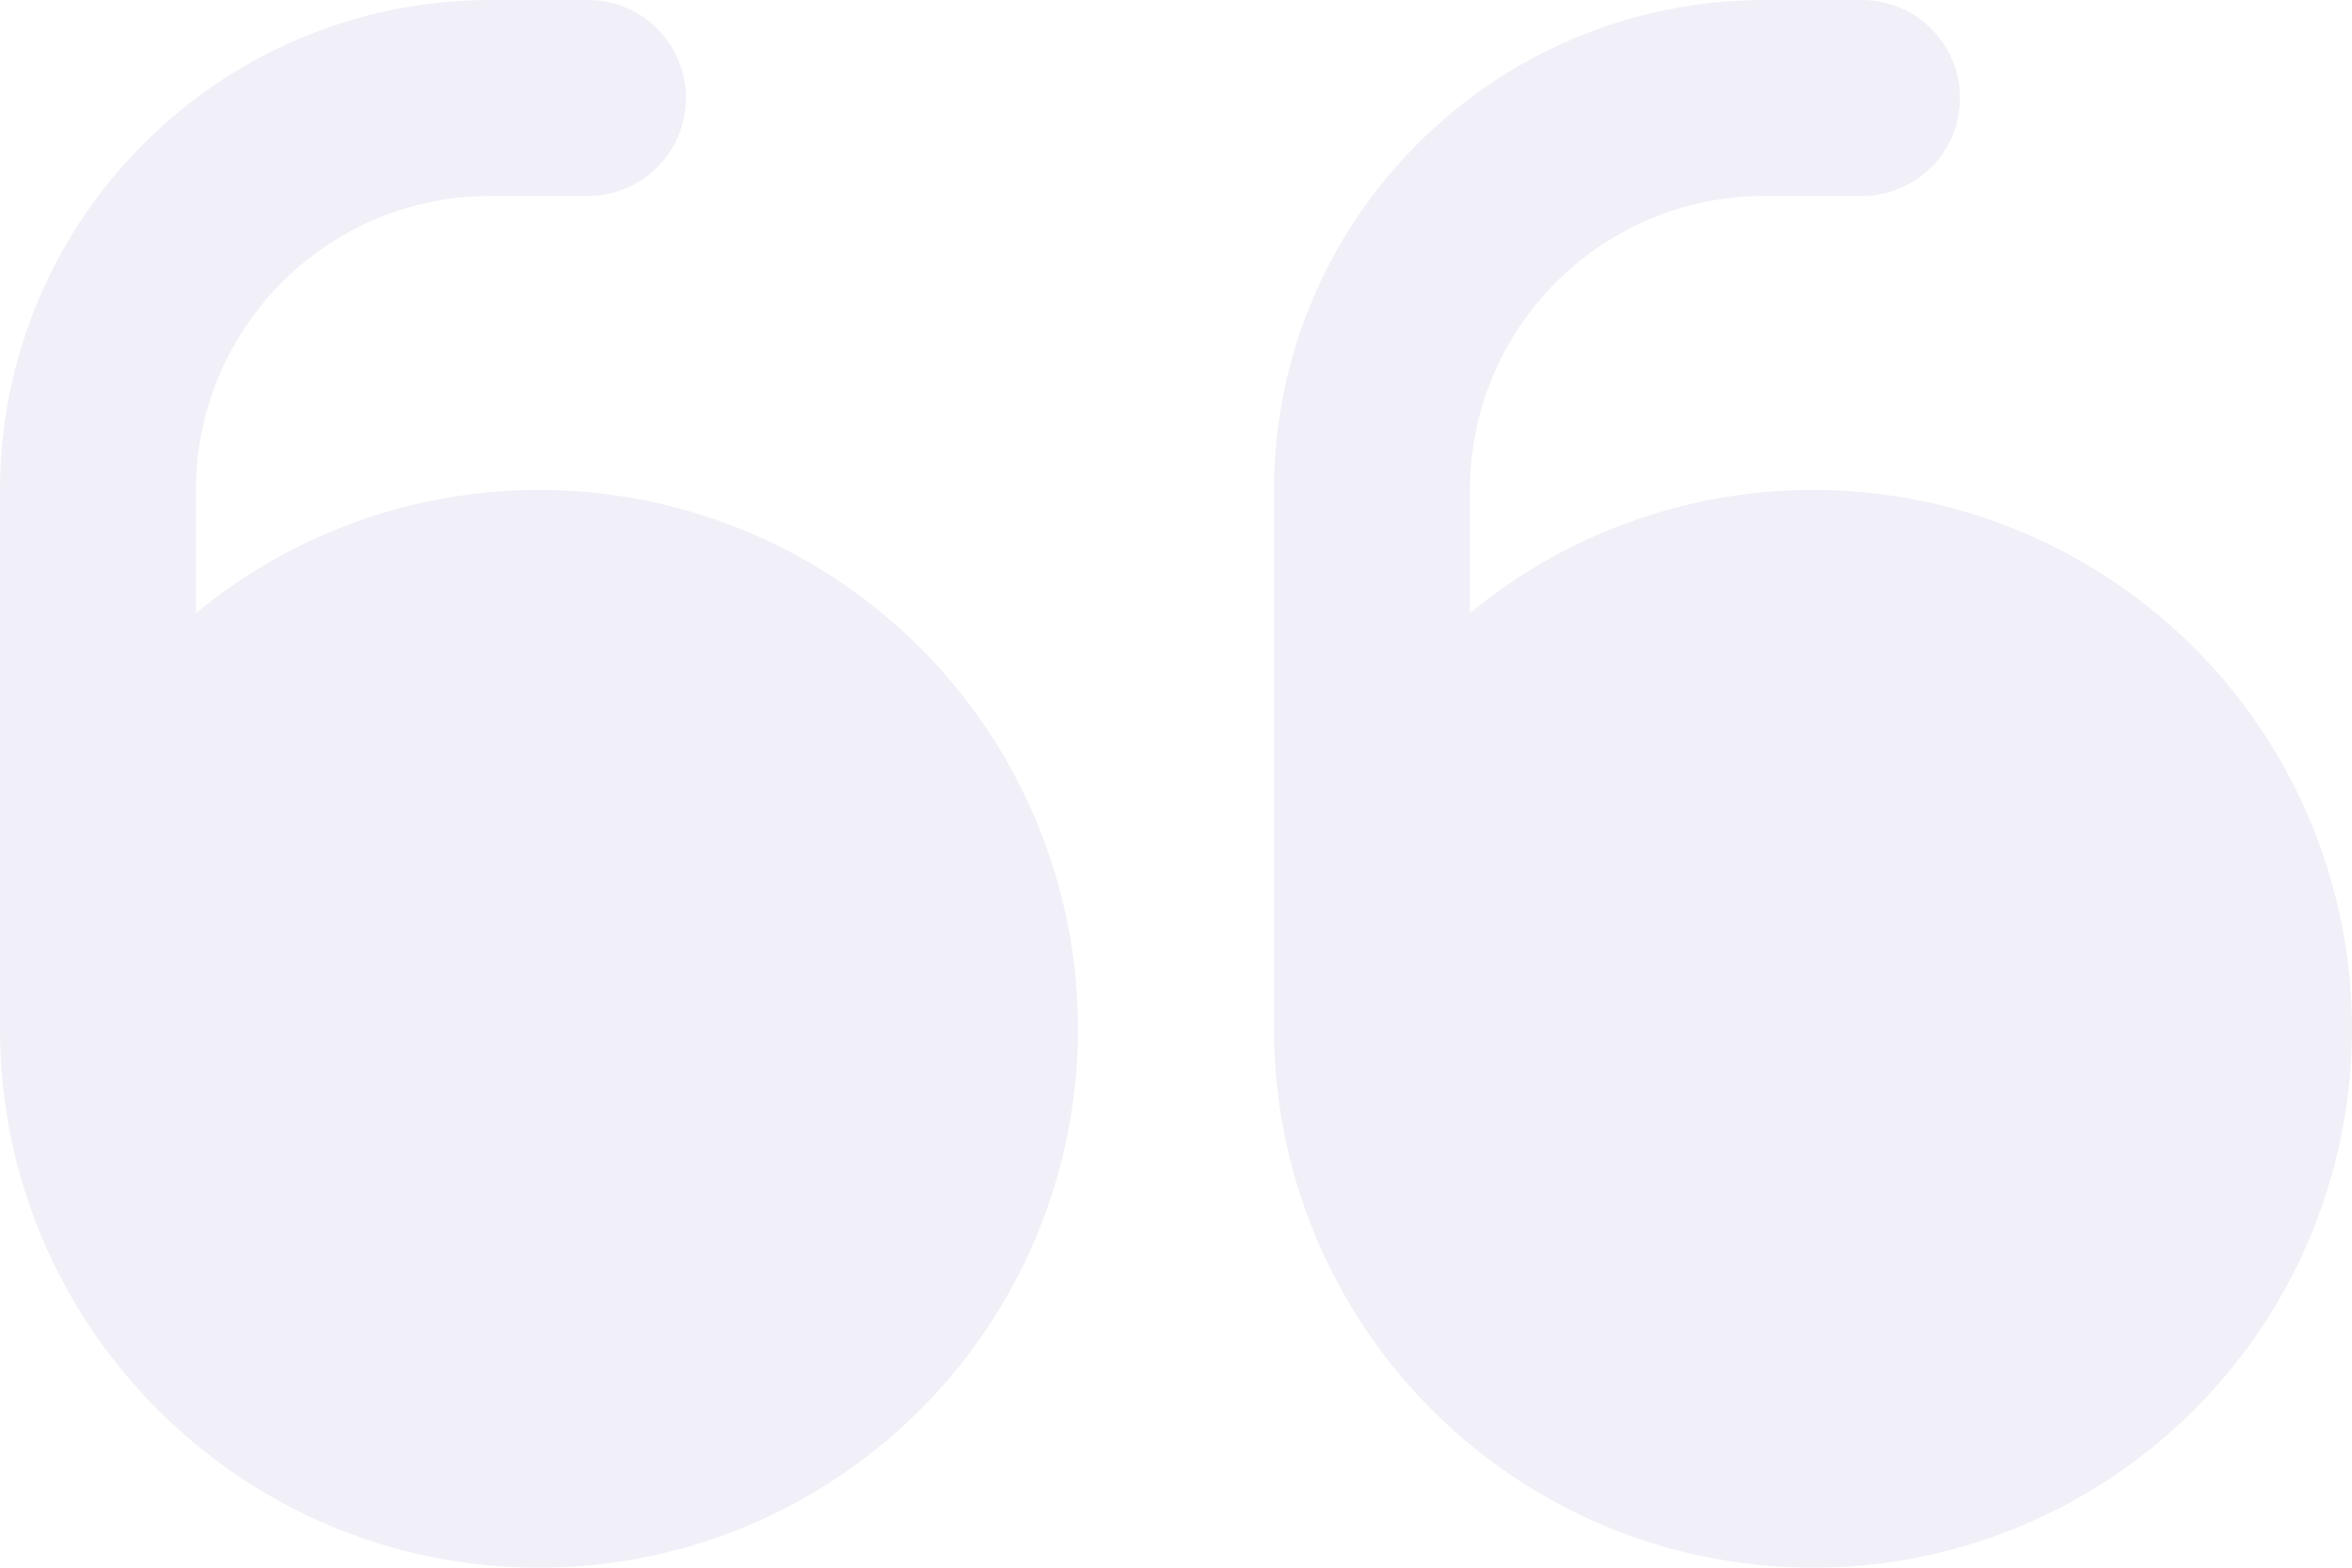 <svg width="81" height="54" viewBox="0 0 81 54" fill="none" xmlns="http://www.w3.org/2000/svg">
<path opacity="0.2" fill-rule="evenodd" clip-rule="evenodd" d="M36.329 40.811C33.96 48.643 26.743 54 18.561 54C8.309 54 -0.001 45.689 -0.001 35.438L-0.001 16.875C0.01 7.56 7.559 0.011 16.874 0L20.249 0C22.113 0 23.624 1.511 23.624 3.375C23.624 5.239 22.113 6.75 20.249 6.75L16.874 6.75C11.284 6.756 6.755 11.286 6.749 16.875L6.749 21.119C13.06 15.912 22.037 15.452 28.848 19.986C35.658 24.52 38.697 32.979 36.329 40.811ZM80.204 40.811C77.835 48.643 70.618 54 62.436 54C57.513 54 52.792 52.044 49.311 48.563C45.83 45.082 43.874 40.361 43.874 35.438L43.874 16.875C43.885 7.56 51.434 0.011 60.749 0L64.124 0C65.988 0 67.499 1.511 67.499 3.375C67.499 5.239 65.988 6.75 64.124 6.75L60.749 6.75C55.159 6.756 50.63 11.286 50.624 16.875L50.624 21.119C56.935 15.912 65.912 15.452 72.723 19.986C79.534 24.52 82.572 32.979 80.204 40.811Z" fill="#BAB4DE"/>
</svg>
